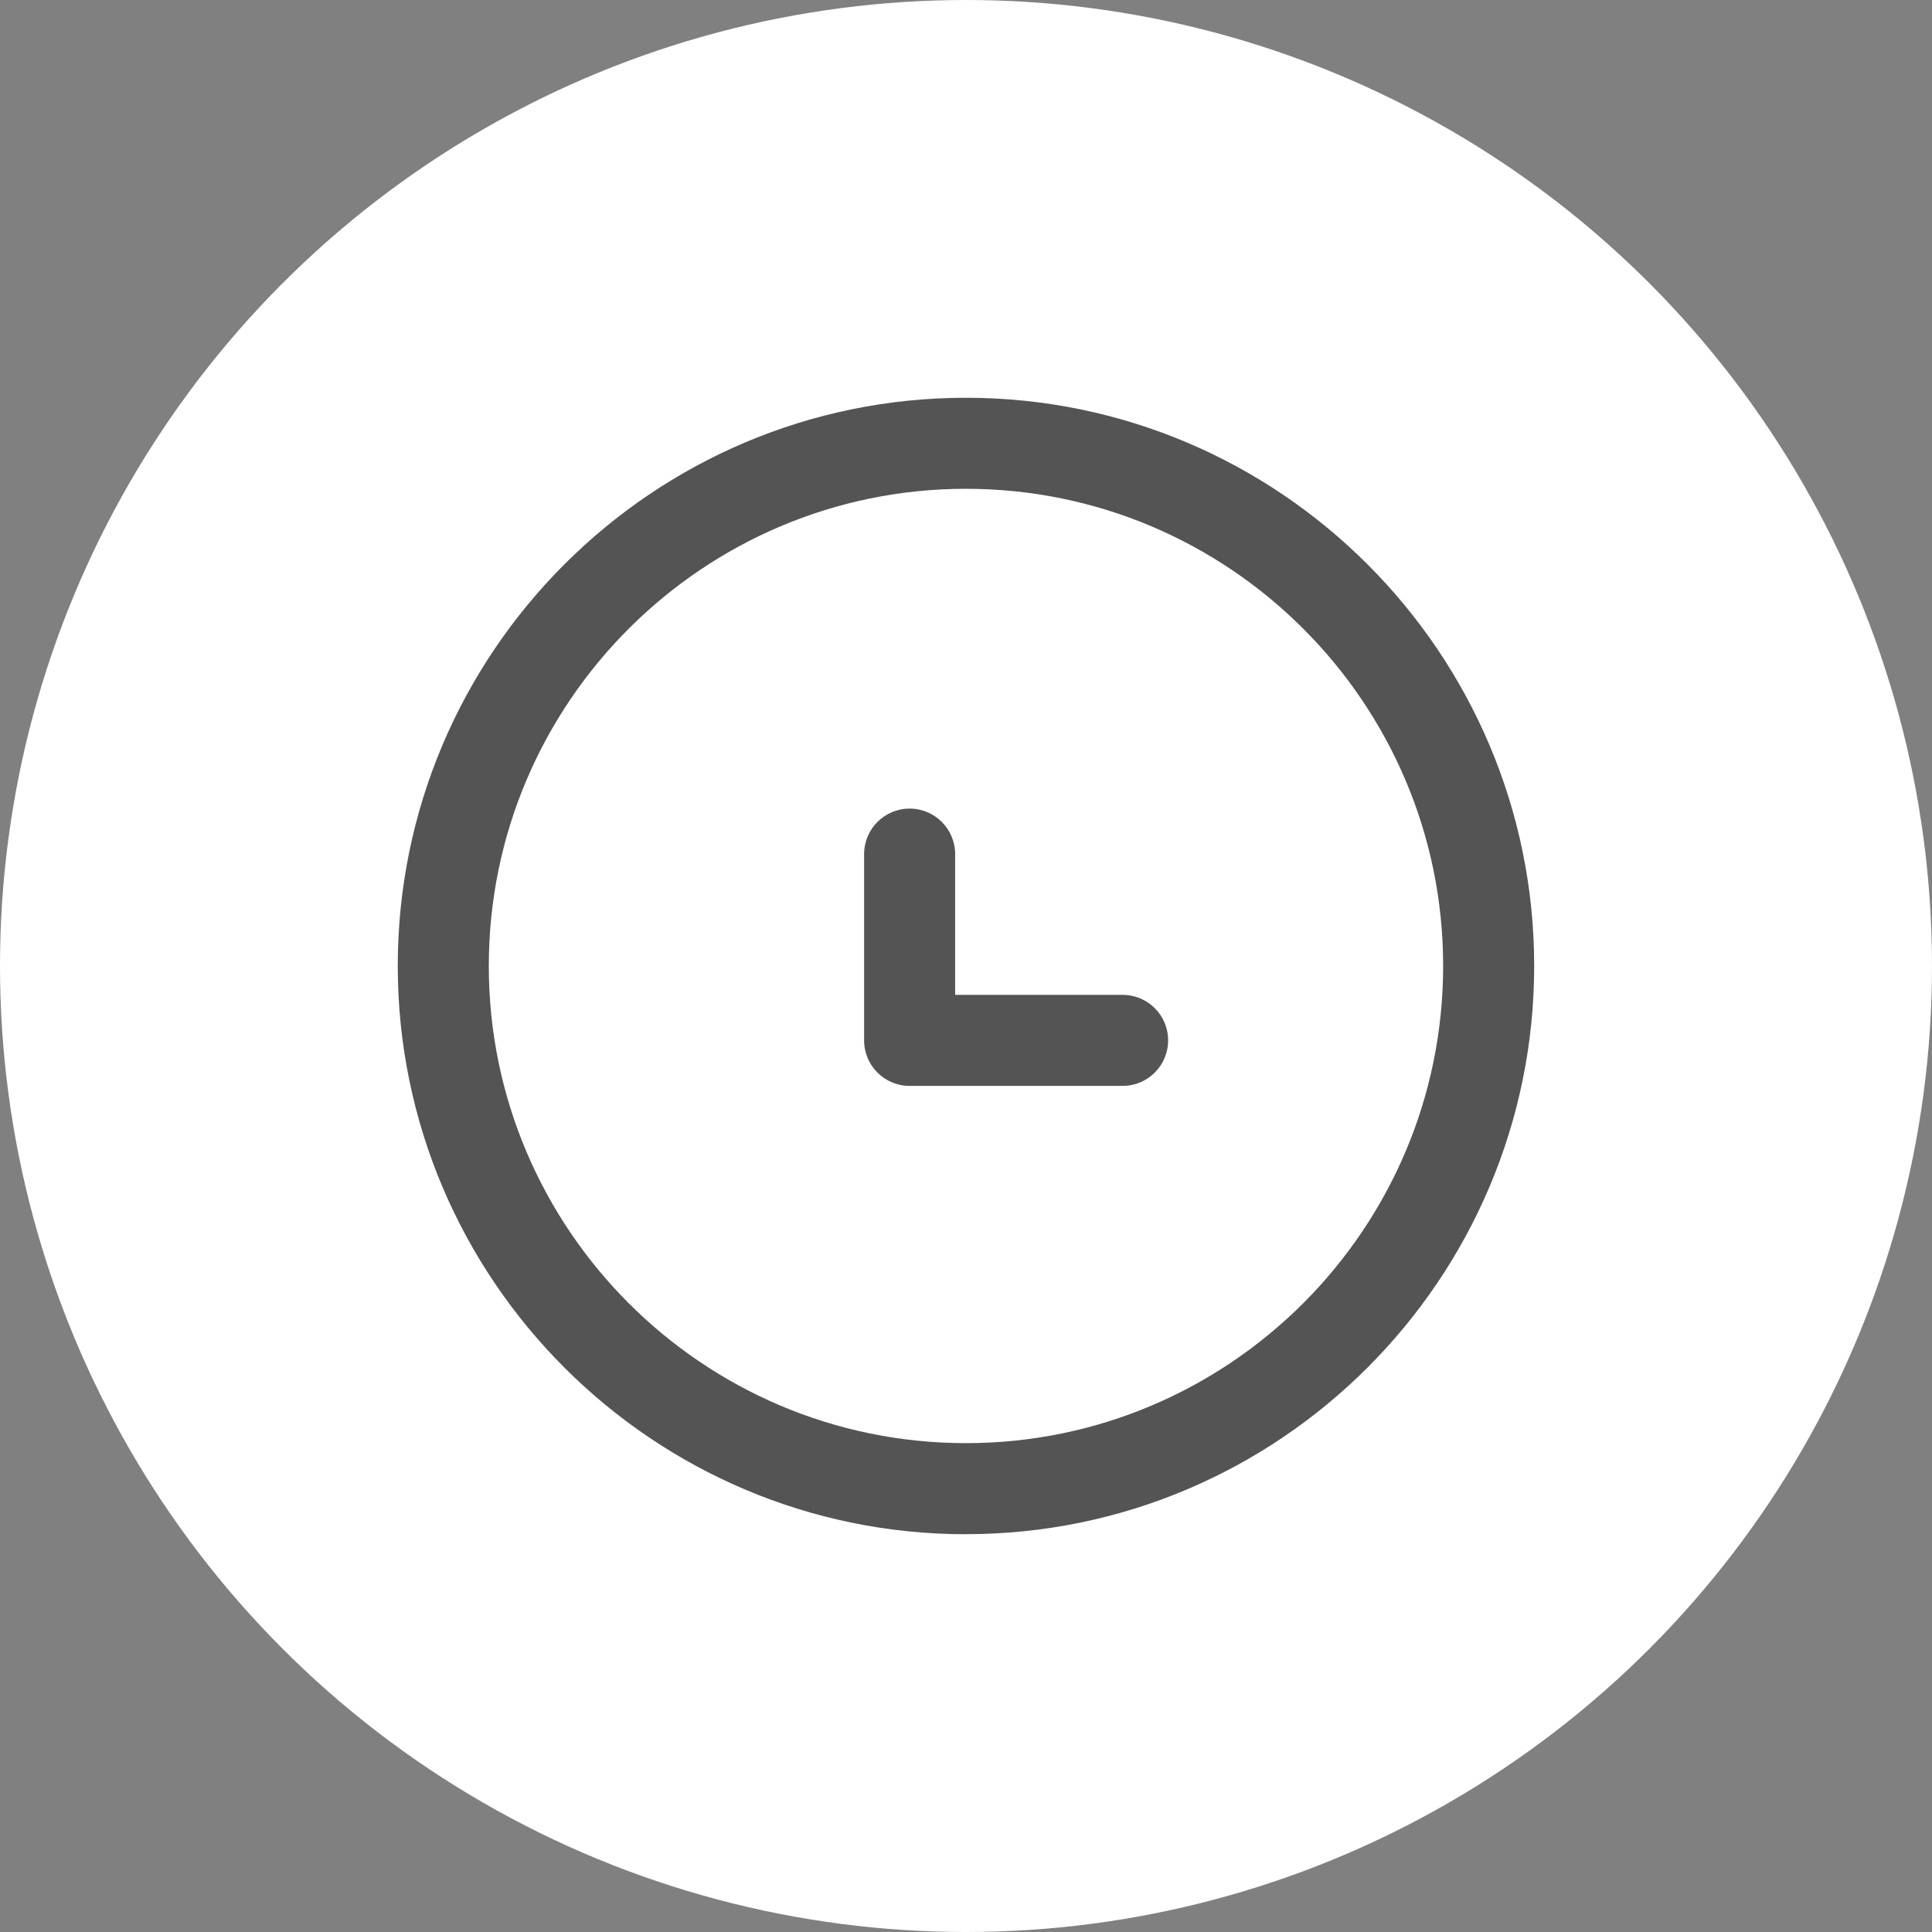 <svg width="34" height="34" viewBox="0 0 34 34" fill="none" xmlns="http://www.w3.org/2000/svg">
<rect x="0" y="0" width="34" height="34" fill="#808080" stroke="none"/>
<circle cx="17" cy="17" r="17" fill="white"/>
<g clip-path="url(#clip0_225_221188)">
<path d="M16.999 27C11.486 27 7 22.514 7 16.999C7 11.485 11.486 7 16.999 7C22.513 7 26.999 11.486 26.999 16.999C26.999 22.513 22.513 26.999 16.999 26.999V27ZM16.999 8.602C12.369 8.602 8.602 12.369 8.602 16.999C8.602 21.63 12.369 25.397 16.999 25.397C21.63 25.397 25.397 21.63 25.397 16.999C25.397 12.369 21.631 8.602 16.999 8.602Z" fill="#545454"/>
<path d="M19.756 19.11H16.008C15.565 19.11 15.207 18.752 15.207 18.309V15.031C15.207 14.589 15.565 14.23 16.008 14.23C16.451 14.23 16.809 14.589 16.809 15.031V17.508H19.756C20.199 17.508 20.557 17.866 20.557 18.309C20.557 18.752 20.199 19.11 19.756 19.11Z" fill="#545454"/>
</g>
<defs>
<clipPath id="clip0_225_221188">
<rect width="20" height="20" fill="white" transform="translate(7 7)"/>
</clipPath>
</defs>
</svg>
